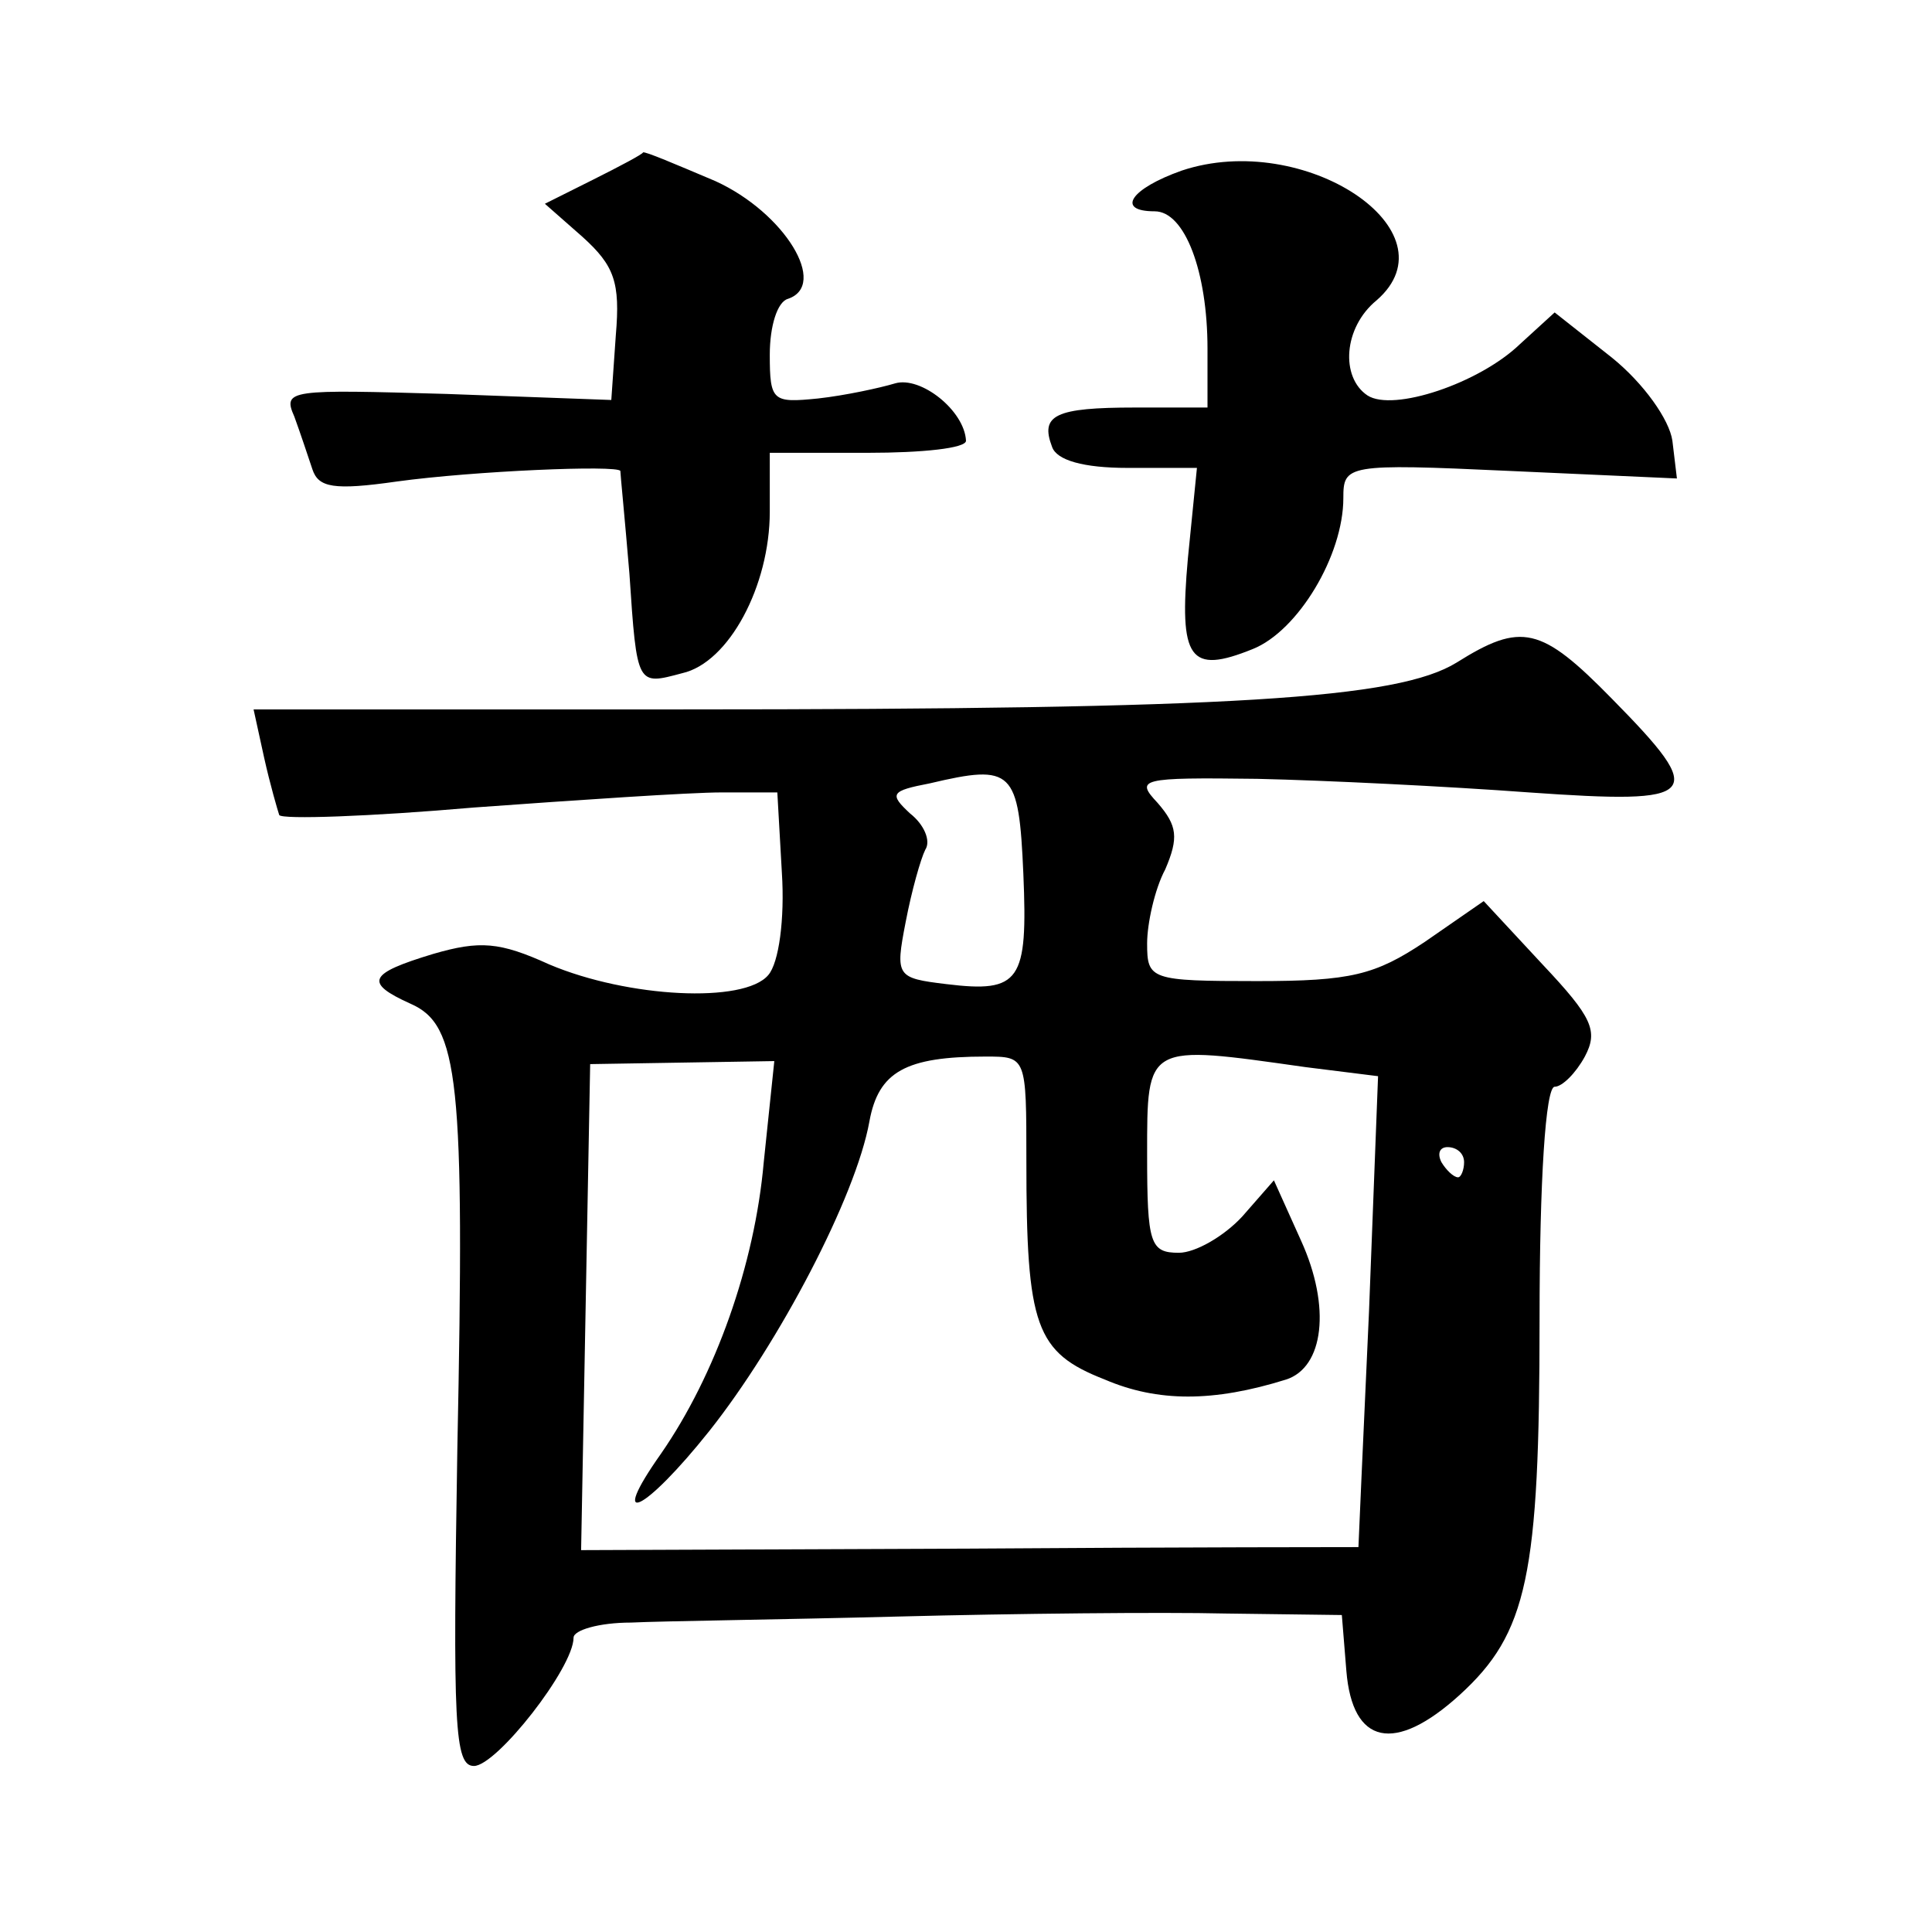 <?xml version="1.0" standalone="no"?>
<!DOCTYPE svg PUBLIC "-//W3C//DTD SVG 20010904//EN"
 "http://www.w3.org/TR/2001/REC-SVG-20010904/DTD/svg10.dtd">
<svg version="1.0" xmlns="http://www.w3.org/2000/svg"
 width="128pt" height="128pt" viewBox="0 0 128 128"
 preserveAspectRatio="xMidYMid meet">
<g transform="translate(0,128) scale(0.1,-0.1)"
fill="#0" stroke="none">
<path d="M393 1161 l-32 -16 25 -22 c21 -19 25 -30 22 -65 l-3 -43 -109 4 c-104
3 -109 3 -101 -15 4 -11 9 -26 12 -35 4 -12 14 -14 56 -8 51 7 146 11 148 7 0 -2
3 -32 6 -68 5 -75 5 -74 35 -66 31 7 58 58 58 107 l0 39 65 0 c36 0 65 3 65 8 -1
20 -30 43 -47 38 -10 -3 -33 -8 -51 -10 -30 -3 -32 -2 -32 29 0 19 5 35 12 37 27
9 -2 57 -48 78 -26 11 -47 20 -48 19 0 -1 -15 -9 -33 -18z M783 1167 c-34 -12 -44
-27 -18 -27 20 0 35 -40 35 -91 l0 -39 -48 0 c-53 0 -63 -5 -55 -26 3 -9 21 -14
50 -14 l46 0 -6 -60 c-6 -67 1 -77 43 -60 30 12 60 62 60 100 0 22 2 23 110 18
l111 -5 -3 25 c-2 14 -19 38 -40 55 l-38 30 -23 -21 c-27 -26 -84 -45 -101 -34
-18 12 -16 45 6 63 53 46 -48 113 -129 86z M965 841 c-39 -24 -147 -31 -513 -31
l-284 0 7 -32 c4 -18 9 -35 10 -38 2 -3 60 -1 129 5 69 5 143 10 164 10 l37 0 3
-53 c2 -31 -2 -60 -9 -68 -16 -19 -93 -15 -145 7 -33 15 -46 16 -77 7 -43 -13 -46
-19 -15 -33 32 -14 36 -50 31 -295 -3 -183 -2 -210 11 -210 15 0 66 65 66 85 0
5 17 10 38 10 20 1 100 2 177 4 77 2 175 3 217 2 l77 -1 3 -37 c4 -49 32 -55 75
-16 45 41 53 79 53 249 0 92 4 154 10 154 5 0 14 9 20 20 9 17 5 26 -28 61 l-39
42 -39 -27 c-33 -22 -49 -26 -111 -26 -71 0 -73 1 -73 25 0 13 5 36 12 49 9 21
8 29 -5 44 -15 16 -12 17 66 16 45 -1 126 -5 180 -9 114 -8 119 -3 55 62 -47 48
-60 51 -103 24z m-287 -140 c3 -71 -2 -79 -51 -73 -33 4 -34 5 -27 41 4 21 10 42
13 48 4 6 -1 17 -10 24 -14 13 -13 15 13 20 55 13 59 9 62 -60z m-172 -191 c-6
-68 -32 -141 -68 -193 -36 -51 -11 -39 32 15 46 58 97 155 106 205 6 33 24 43 77
43 27 0 27 0 27 -69 0 -110 6 -127 52 -145 35 -15 72 -15 120 0 25 8 30 48 10 92
l-18 40 -21 -24 c-12 -13 -31 -24 -42 -24 -19 0 -21 6 -21 65 0 74 -1 73 105 58
l48 -6 -6 -156 c-4 -86 -7 -156 -7 -156 0 0 -116 0 -258 -1 l-257 -1 3 161 3 161
61 1 61 1 -7 -67z m464 0 c0 -5 -2 -10 -4 -10 -3 0 -8 5 -11 10 -3 6 -1 10 4 10
6 0 11 -4 11 -10z"/>
</g>
</svg>
